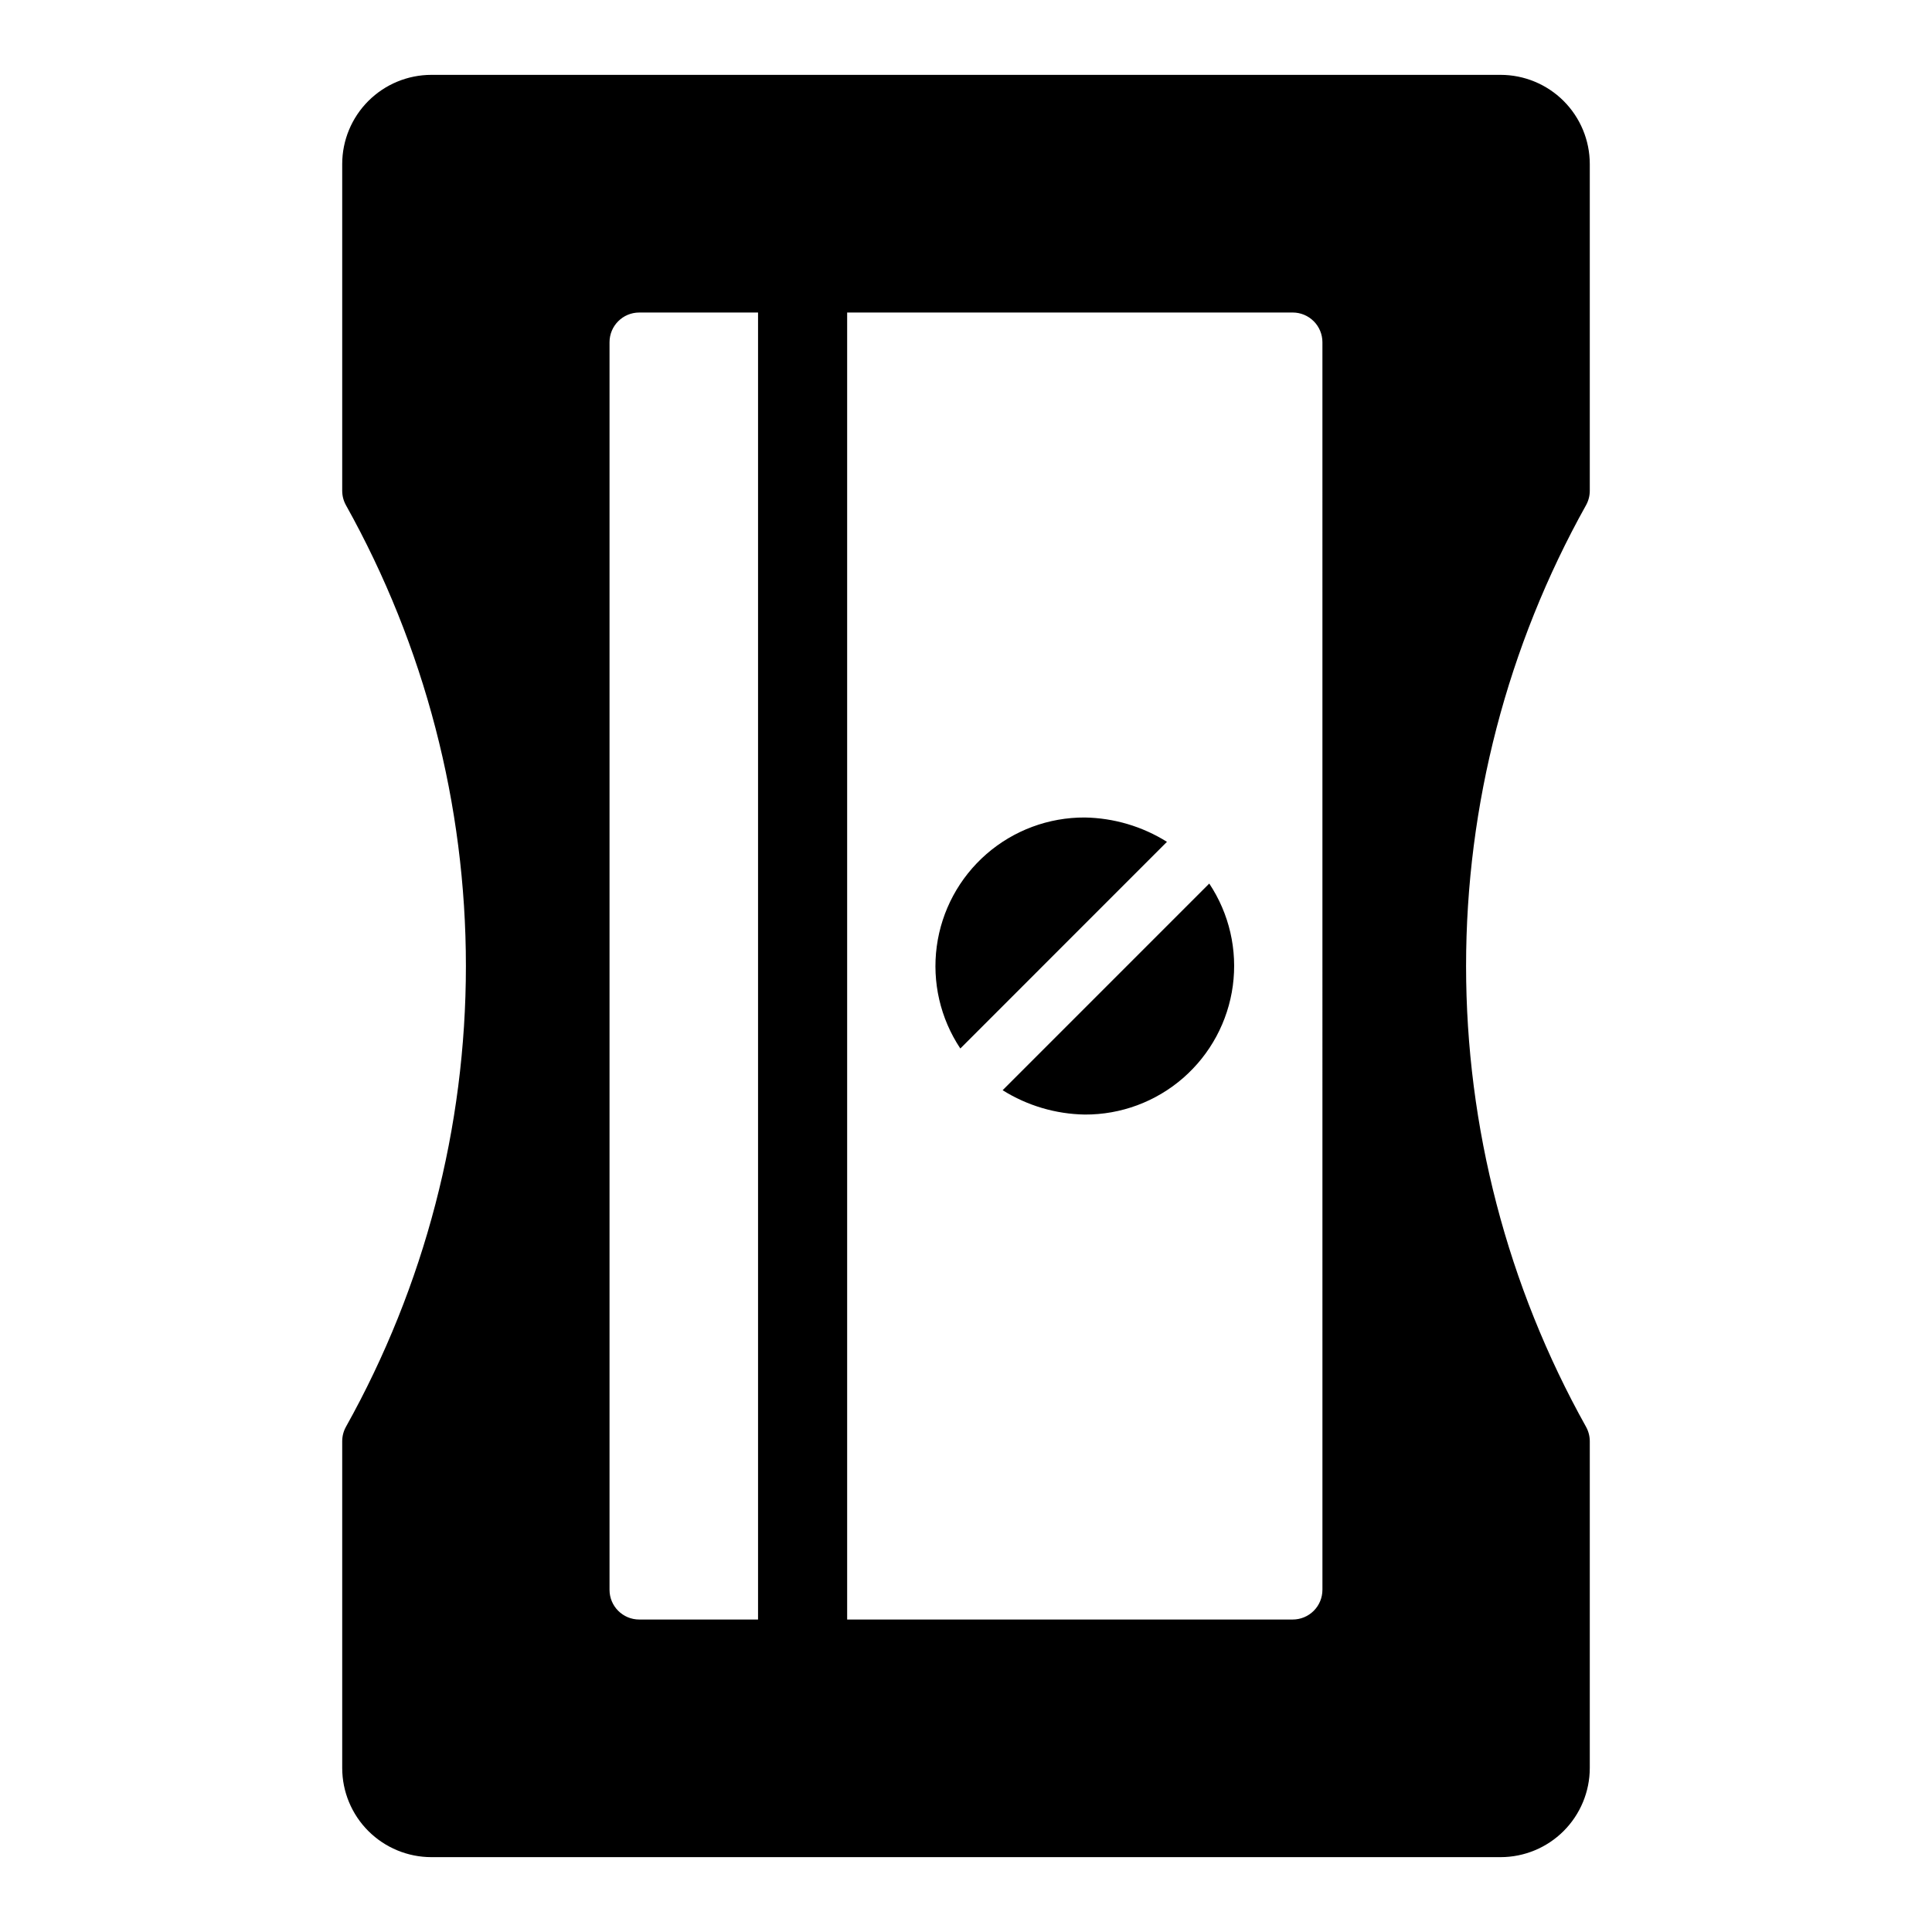 <?xml version="1.0" encoding="UTF-8"?>
<!-- The Best Svg Icon site in the world: iconSvg.co, Visit us! https://iconsvg.co -->
<svg fill="#000000" width="800px" height="800px" version="1.1" viewBox="144 144 512 512" xmlns="http://www.w3.org/2000/svg">
 <path d="m565.31 274.05v-86.594c-0.008-6.262-2.5-12.262-6.926-16.691-4.426-4.426-10.43-6.918-16.691-6.926h-283.39c-6.262 0.008-12.262 2.5-16.691 6.926-4.426 4.43-6.918 10.43-6.922 16.691v86.594c0 1.352 0.344 2.68 1.004 3.856 20.84 37.32 31.777 79.352 31.777 122.1 0 42.742-10.938 84.773-31.777 122.09-0.66 1.18-1.004 2.508-1.004 3.856v86.594c0.004 6.262 2.496 12.266 6.922 16.691 4.43 4.426 10.43 6.918 16.691 6.926h283.39c6.262-0.008 12.266-2.5 16.691-6.926s6.918-10.43 6.926-16.691v-86.594c0-1.348-0.348-2.676-1.008-3.856-20.836-37.32-31.777-79.352-31.777-122.09 0-42.746 10.941-84.777 31.777-122.1 0.66-1.176 1.008-2.504 1.008-3.856zm-220.42 299.14h-31.488c-4.348 0-7.871-3.523-7.871-7.871v-330.62c0-4.348 3.523-7.875 7.871-7.875h31.488zm149.57-7.871h-0.004c0 2.086-0.828 4.09-2.305 5.566-1.477 1.477-3.477 2.305-5.566 2.305h-118.08v-346.37h118.08c2.09 0 4.09 0.832 5.566 2.309 1.477 1.477 2.305 3.477 2.305 5.566zm-62.977-125.95c-7.711-0.129-15.242-2.356-21.777-6.449l54.758-54.766c5.305 7.965 7.523 17.59 6.246 27.074-1.273 9.484-5.961 18.18-13.18 24.465-7.219 6.281-16.48 9.723-26.047 9.676zm-32.984-17.504c-5.305-7.969-7.523-17.594-6.246-27.078 1.277-9.484 5.961-18.18 13.18-24.465 7.219-6.281 16.48-9.719 26.051-9.676 7.707 0.129 15.238 2.359 21.773 6.449z"/>
</svg>